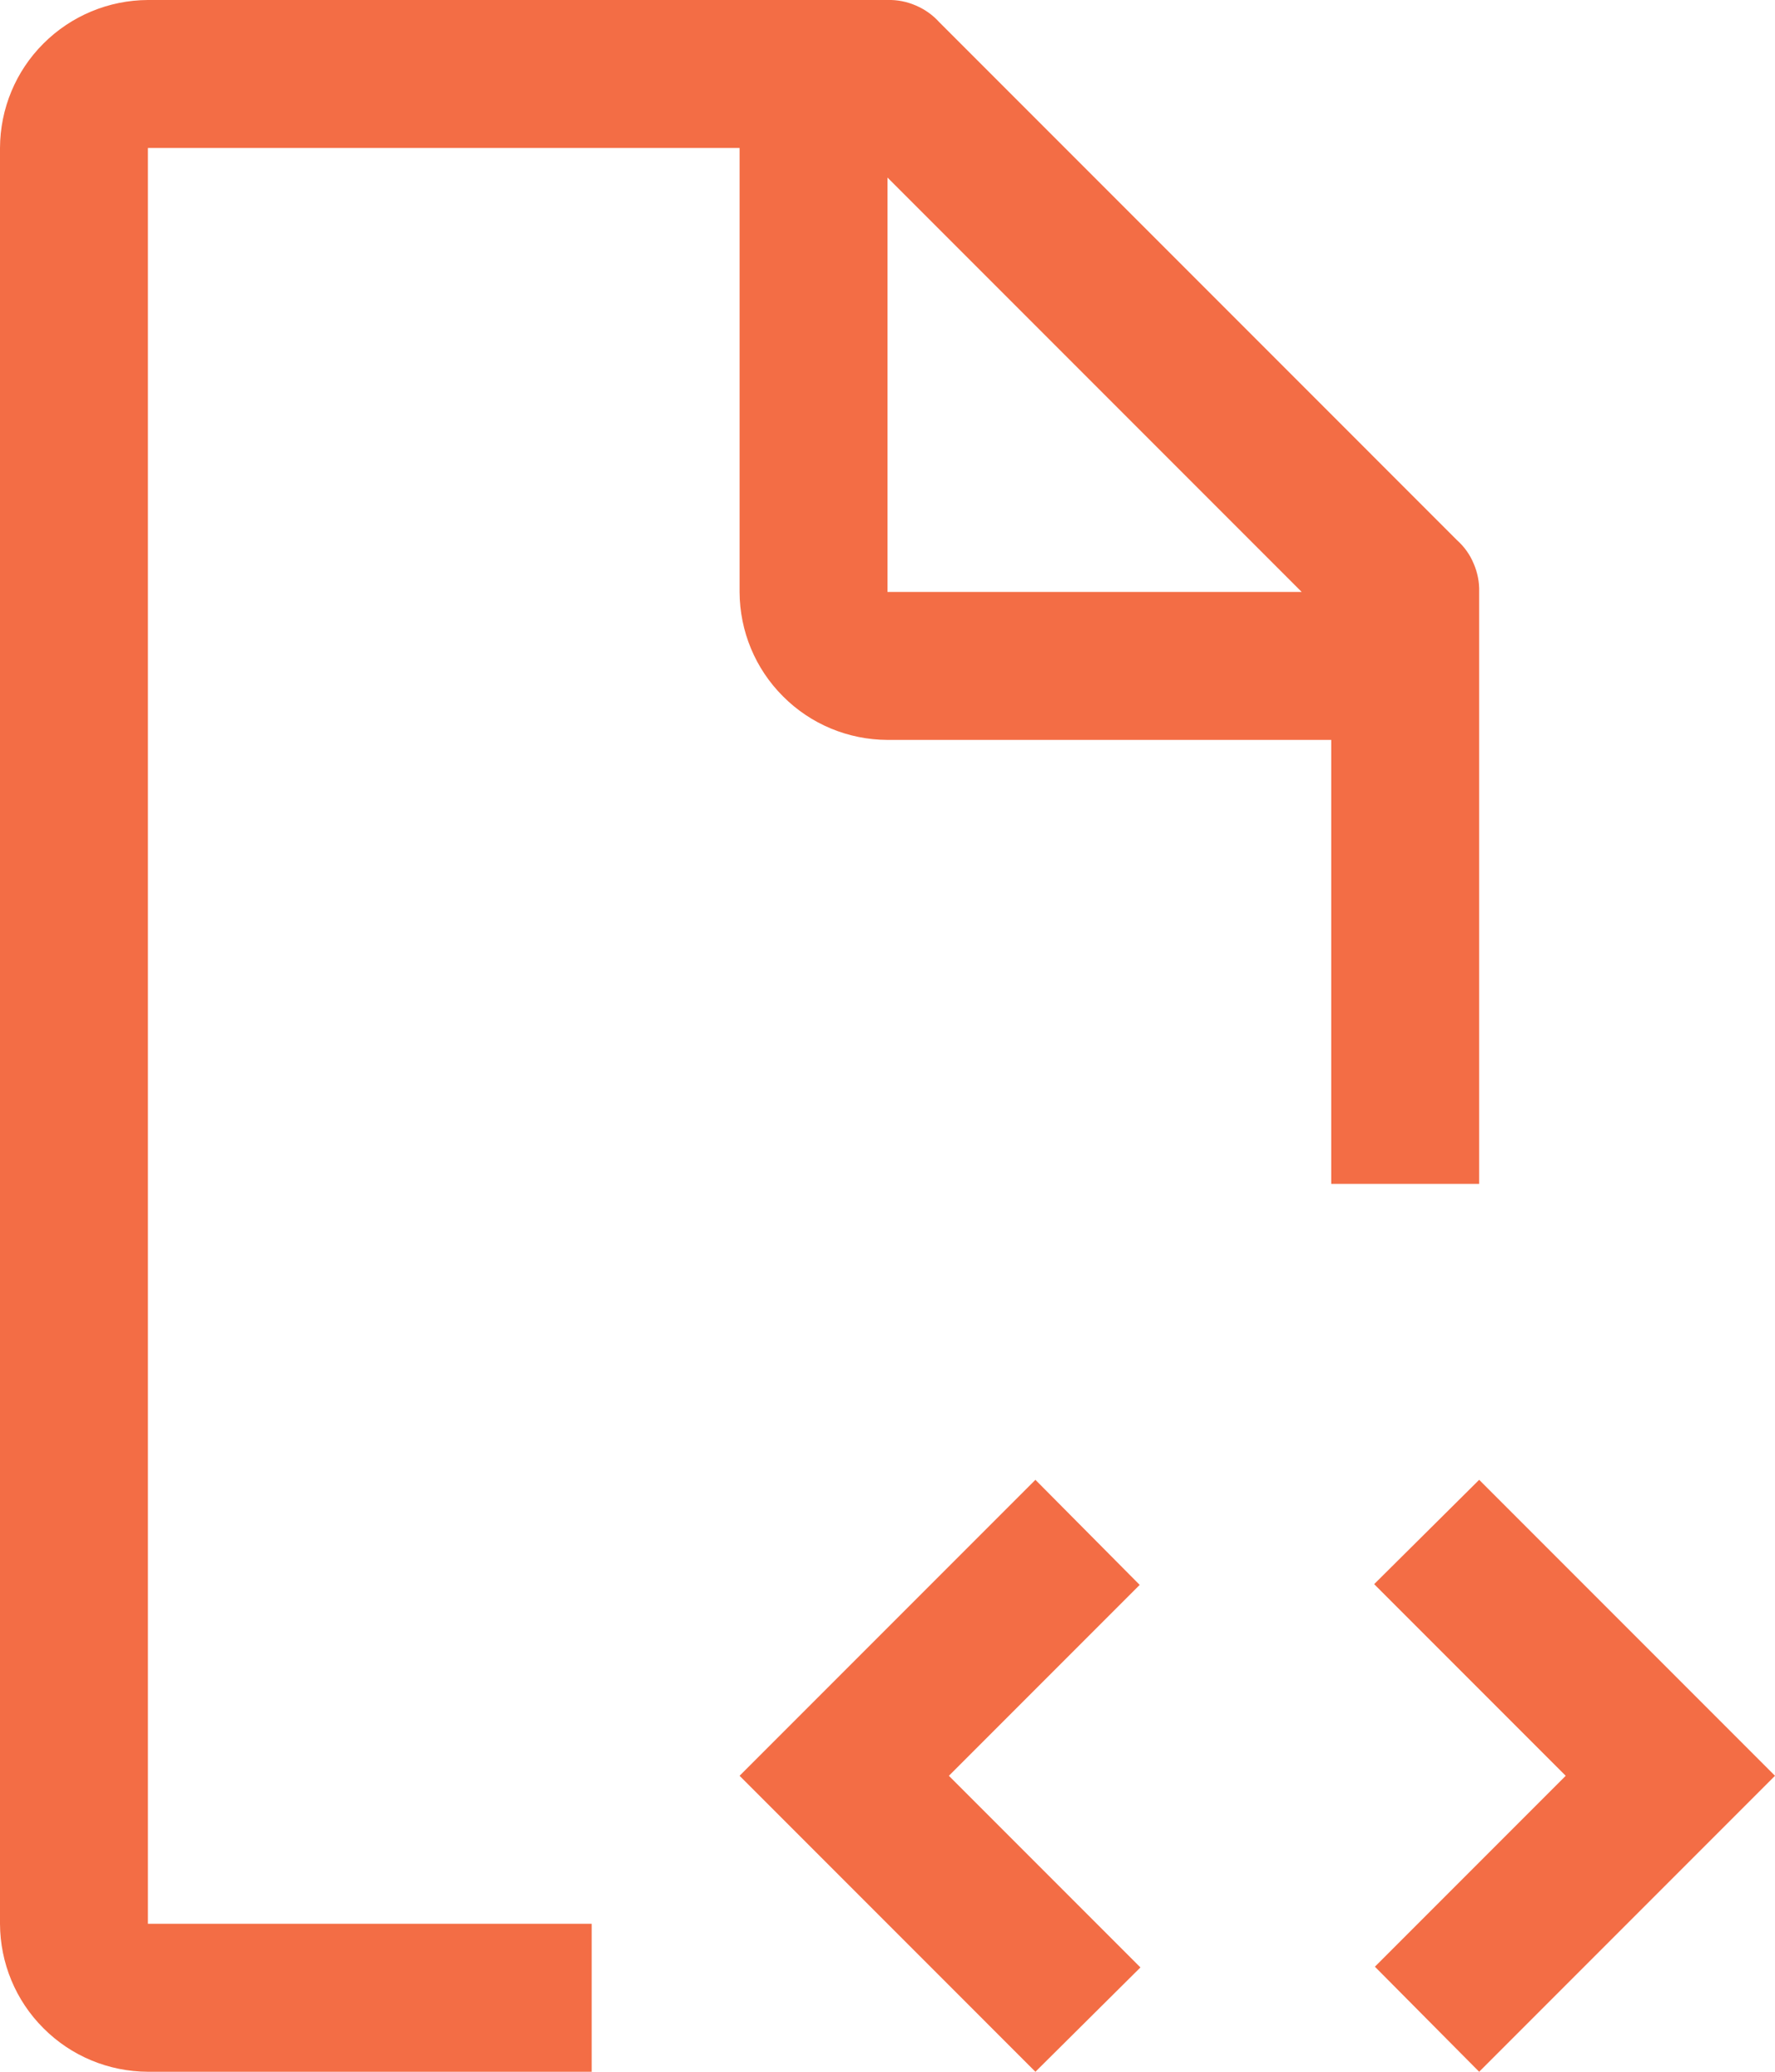 <?xml version="1.0" encoding="UTF-8"?>
<svg width="12px" height="14px" viewBox="0 0 12 14" version="1.1" xmlns="http://www.w3.org/2000/svg" xmlns:xlink="http://www.w3.org/1999/xlink">
    <title>icon-w-11</title>
    <g id="Page-1" stroke="none" stroke-width="1" fill="none" fill-rule="evenodd">
        <g id="icon-w-11" transform="translate(0, -0)" fill="#F36D45" fill-rule="nonzero">
            <polygon id="Path" points="6.415 12 7.705 10.71 7 10 5 12 7 14 7.71 13.295"></polygon>
            <polygon id="Path" points="10.585 12 9.295 13.29 10 14 12 12 10 10 9.29 10.705"></polygon>
            <path d="M4,13 L1,13 L1,1 L5,1 L5,4 C5.001,4.265 5.106,4.519 5.294,4.706 C5.481,4.894 5.735,4.999 6,5 L9,5 L9,8 L10,8 L10,4 C10.002,3.934 9.989,3.869 9.963,3.809 C9.938,3.748 9.899,3.694 9.85,3.65 L6.35,0.15 C6.306,0.101 6.252,0.063 6.191,0.037 C6.131,0.011 6.066,-0.002 6,0 L1,0 C0.735,0.001 0.481,0.107 0.294,0.294 C0.106,0.481 0.001,0.735 0,1 L0,13 C0.001,13.265 0.106,13.519 0.294,13.706 C0.481,13.894 0.735,13.999 1,14 L4,14 L4,13 Z M6,1.2 L8.8,4 L6,4 L6,1.2 Z" id="Shape"></path>
        </g>
    </g>
</svg>